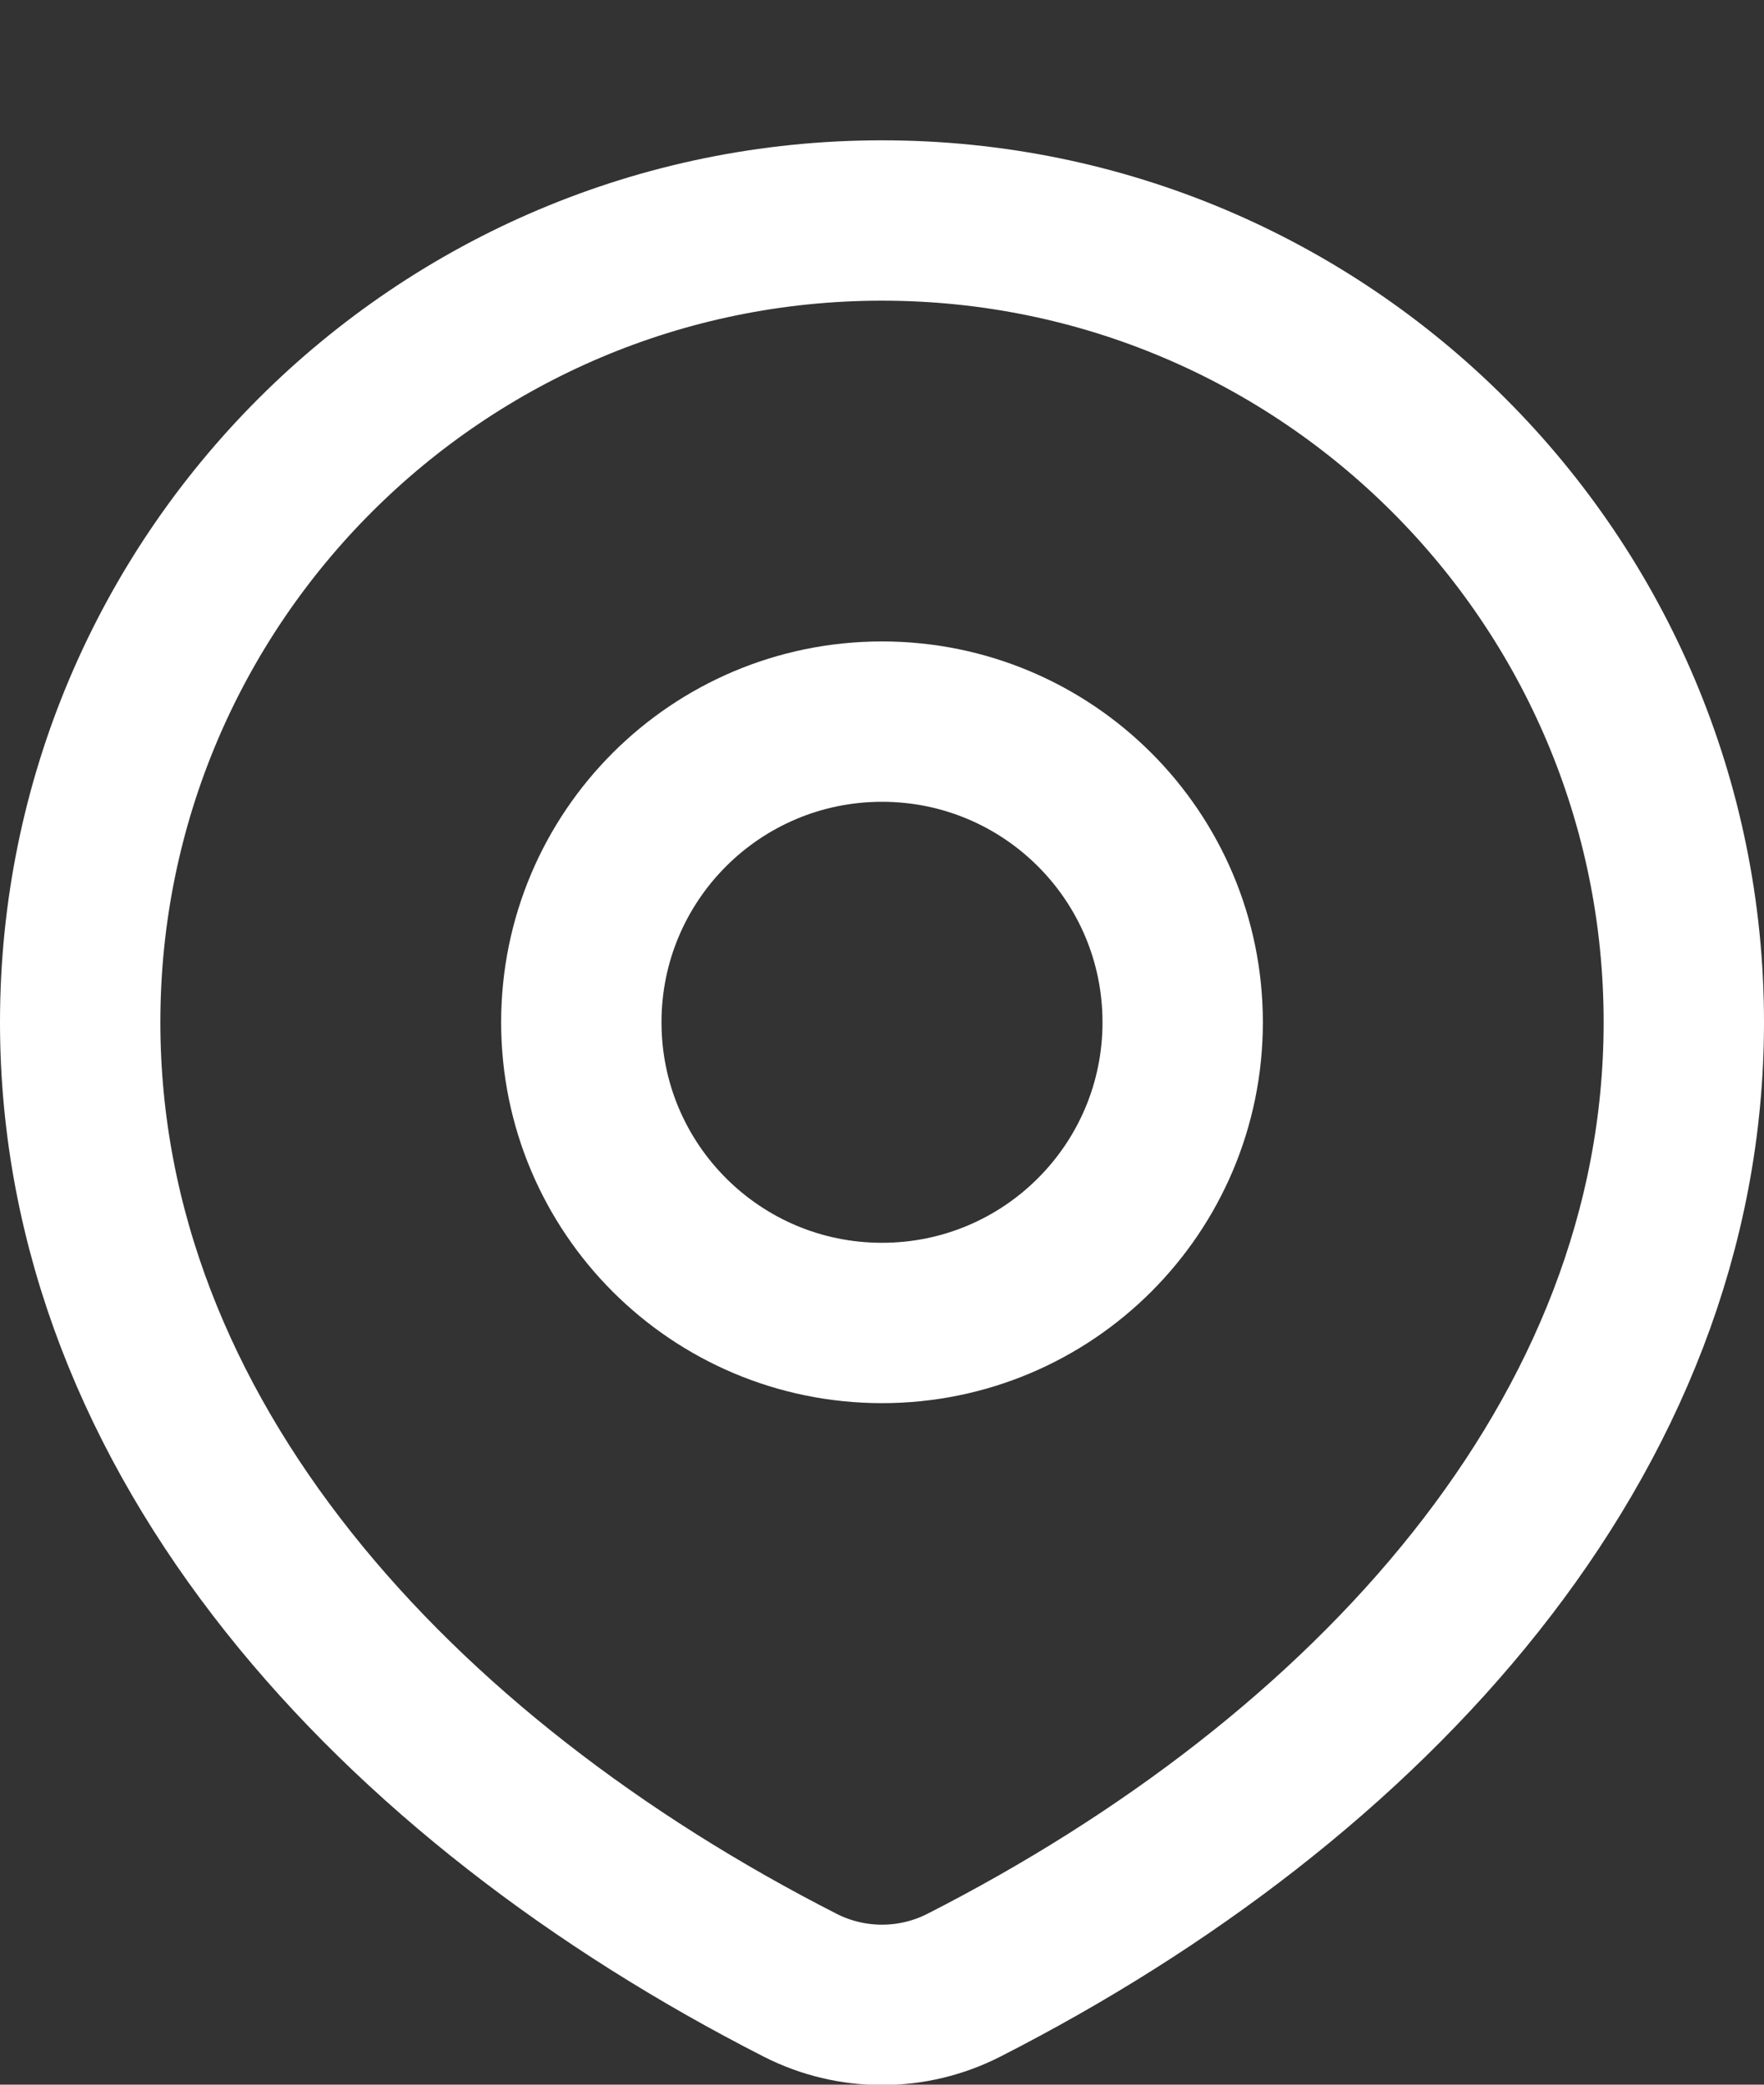 <svg width="11" height="13" viewBox="0 0 11 13" fill="none" xmlns="http://www.w3.org/2000/svg">
<rect x="0" y="0" width="11" height="13" fill="#333333" stroke="none"/>
<path d="M6.01 12.38C8.532 11.094 10.5 8.964 10.5 6.375C10.5 3.614 8.261 1.375 5.5 1.375C2.739 1.375 0.5 3.614 0.5 6.375C0.5 8.964 2.468 11.094 4.99 12.38C5.31 12.543 5.69 12.543 6.01 12.38Z" stroke="white" stroke-linecap="round" stroke-linejoin="round"/>
<path d="M7.375 6.375C7.375 7.411 6.536 8.25 5.5 8.25C4.464 8.25 3.625 7.411 3.625 6.375C3.625 5.339 4.464 4.5 5.5 4.5C6.536 4.5 7.375 5.339 7.375 6.375Z" stroke="white" stroke-linecap="round" stroke-linejoin="round"/>
</svg>
